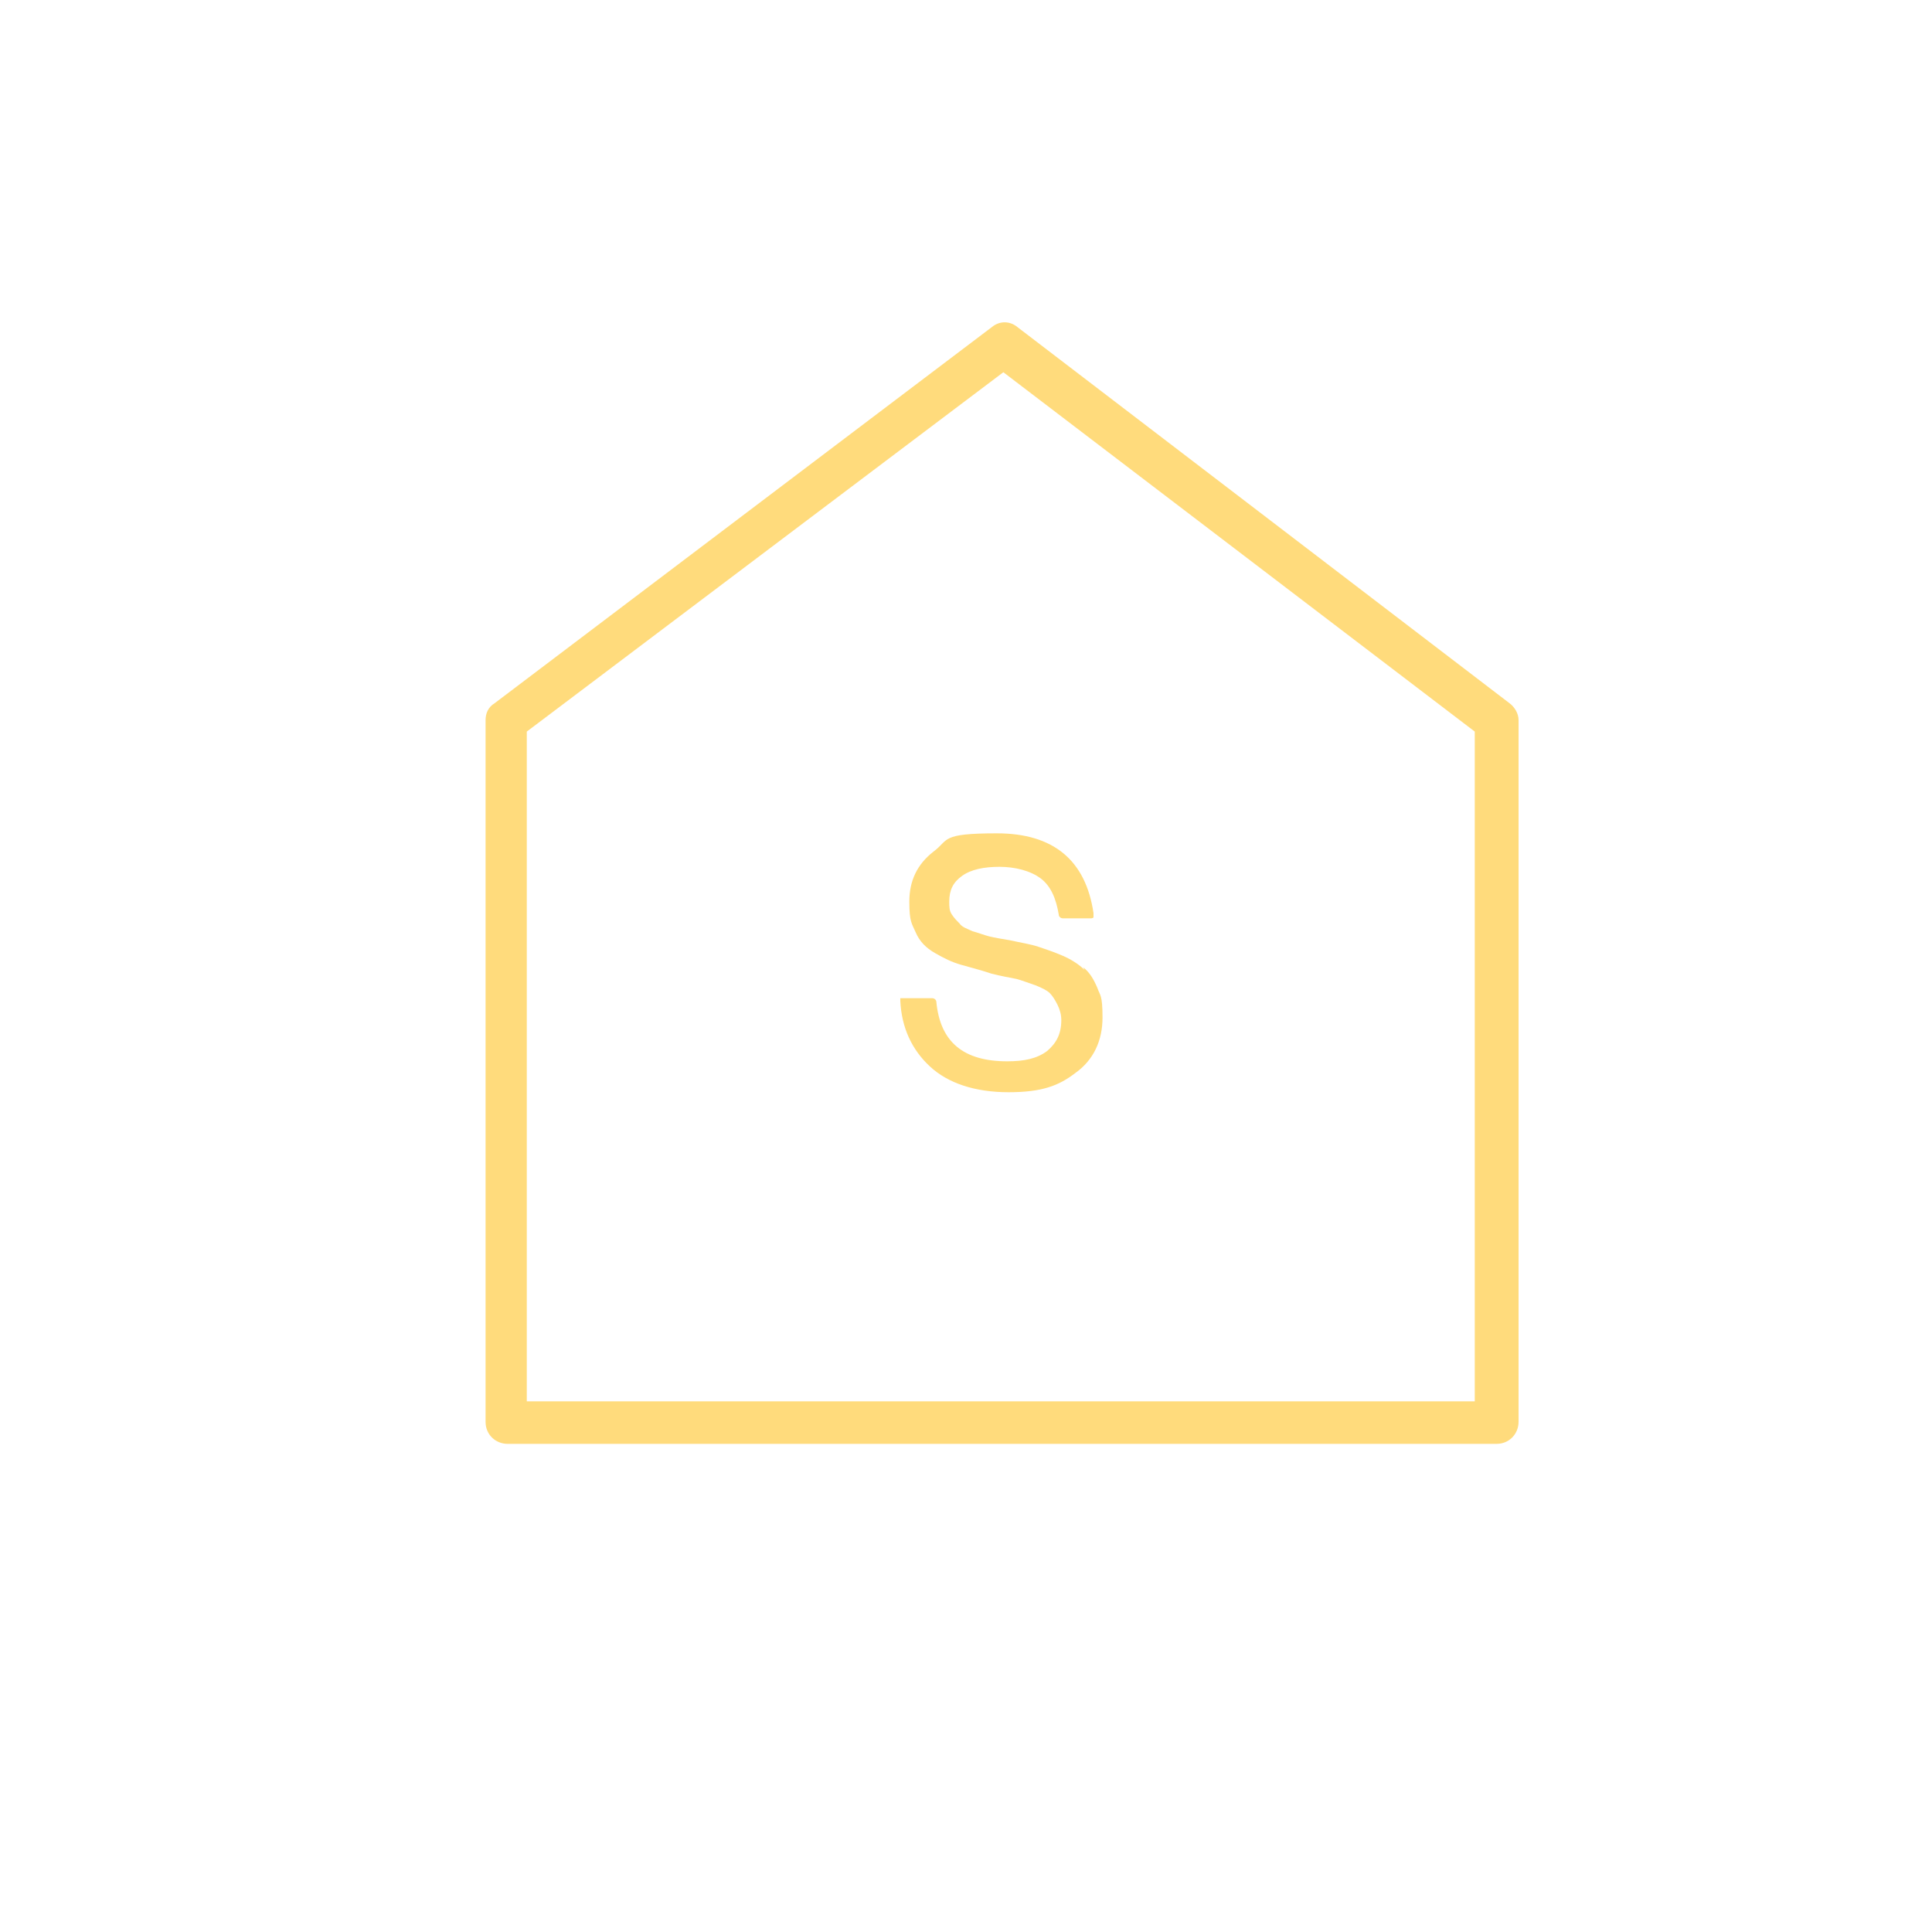 <?xml version="1.0" encoding="UTF-8"?>
<svg xmlns="http://www.w3.org/2000/svg" xmlns:i="http://ns.adobe.com/AdobeIllustrator/10.0/" id="Layer_1" version="1.1" viewBox="0 0 150 150">
  <!-- Generator: Adobe Illustrator 29.1.0, SVG Export Plug-In . SVG Version: 2.1.0 Build 142)  -->
  <defs>
    <style>
      .st0 {
        fill: #ffdb7c;
      }
    </style>
  </defs>
  <path class="st0" d="M84.2,75.3c-.4-.4-1-.8-1.7-1.1-.7-.3-1.3-.5-1.9-.7-.6-.2-1.3-.3-2.2-.5-.6-.1-1.2-.2-1.6-.3-.4-.1-.9-.3-1.3-.4-.4-.2-.8-.3-1-.6-.2-.2-.4-.4-.6-.7s-.2-.6-.2-1c0-.9.3-1.5,1-2,.7-.5,1.7-.7,2.9-.7s2.4.3,3.2.9c.8.6,1.2,1.6,1.4,2.8,0,.2.2.3.3.3h2.2c0,0,.2,0,.2-.1s0-.2,0-.3c-.6-4.1-3.1-6.2-7.5-6.2s-3.7.5-4.9,1.4c-1.3,1-1.9,2.3-1.9,3.9s.2,1.7.5,2.4c.3.7.8,1.2,1.5,1.6.7.4,1.3.7,2,.9.7.2,1.5.4,2.4.7.8.2,1.4.3,1.9.4.4.1.9.3,1.5.5.5.2.9.4,1.1.6.2.2.4.5.6.9s.3.8.3,1.2c0,1.1-.4,1.8-1.1,2.4-.8.6-1.8.8-3.1.8-3.4,0-5.2-1.5-5.5-4.6,0-.2-.2-.3-.3-.3h-2.3c0,0-.2,0-.2,0s0,.2,0,.2c.1,2.1.9,3.8,2.3,5.1s3.5,2,6.1,2,3.9-.5,5.2-1.5c1.4-1,2.1-2.5,2.1-4.3s-.2-1.7-.4-2.3c-.3-.7-.6-1.2-1.1-1.6h0Z"></path>
  <path class="st0" d="M116.2,112.1H39.4c-.9,0-1.7-.7-1.7-1.7v-54.5c0-.5.2-1,.7-1.3l38.6-29.2c.6-.5,1.4-.5,2,0l38.2,29.2c.4.3.7.8.7,1.3v54.5c0,.9-.7,1.7-1.7,1.7ZM41,108.8h73.5v-52l-36.6-27.9-37,27.9v52h0Z"></path>
</svg>
